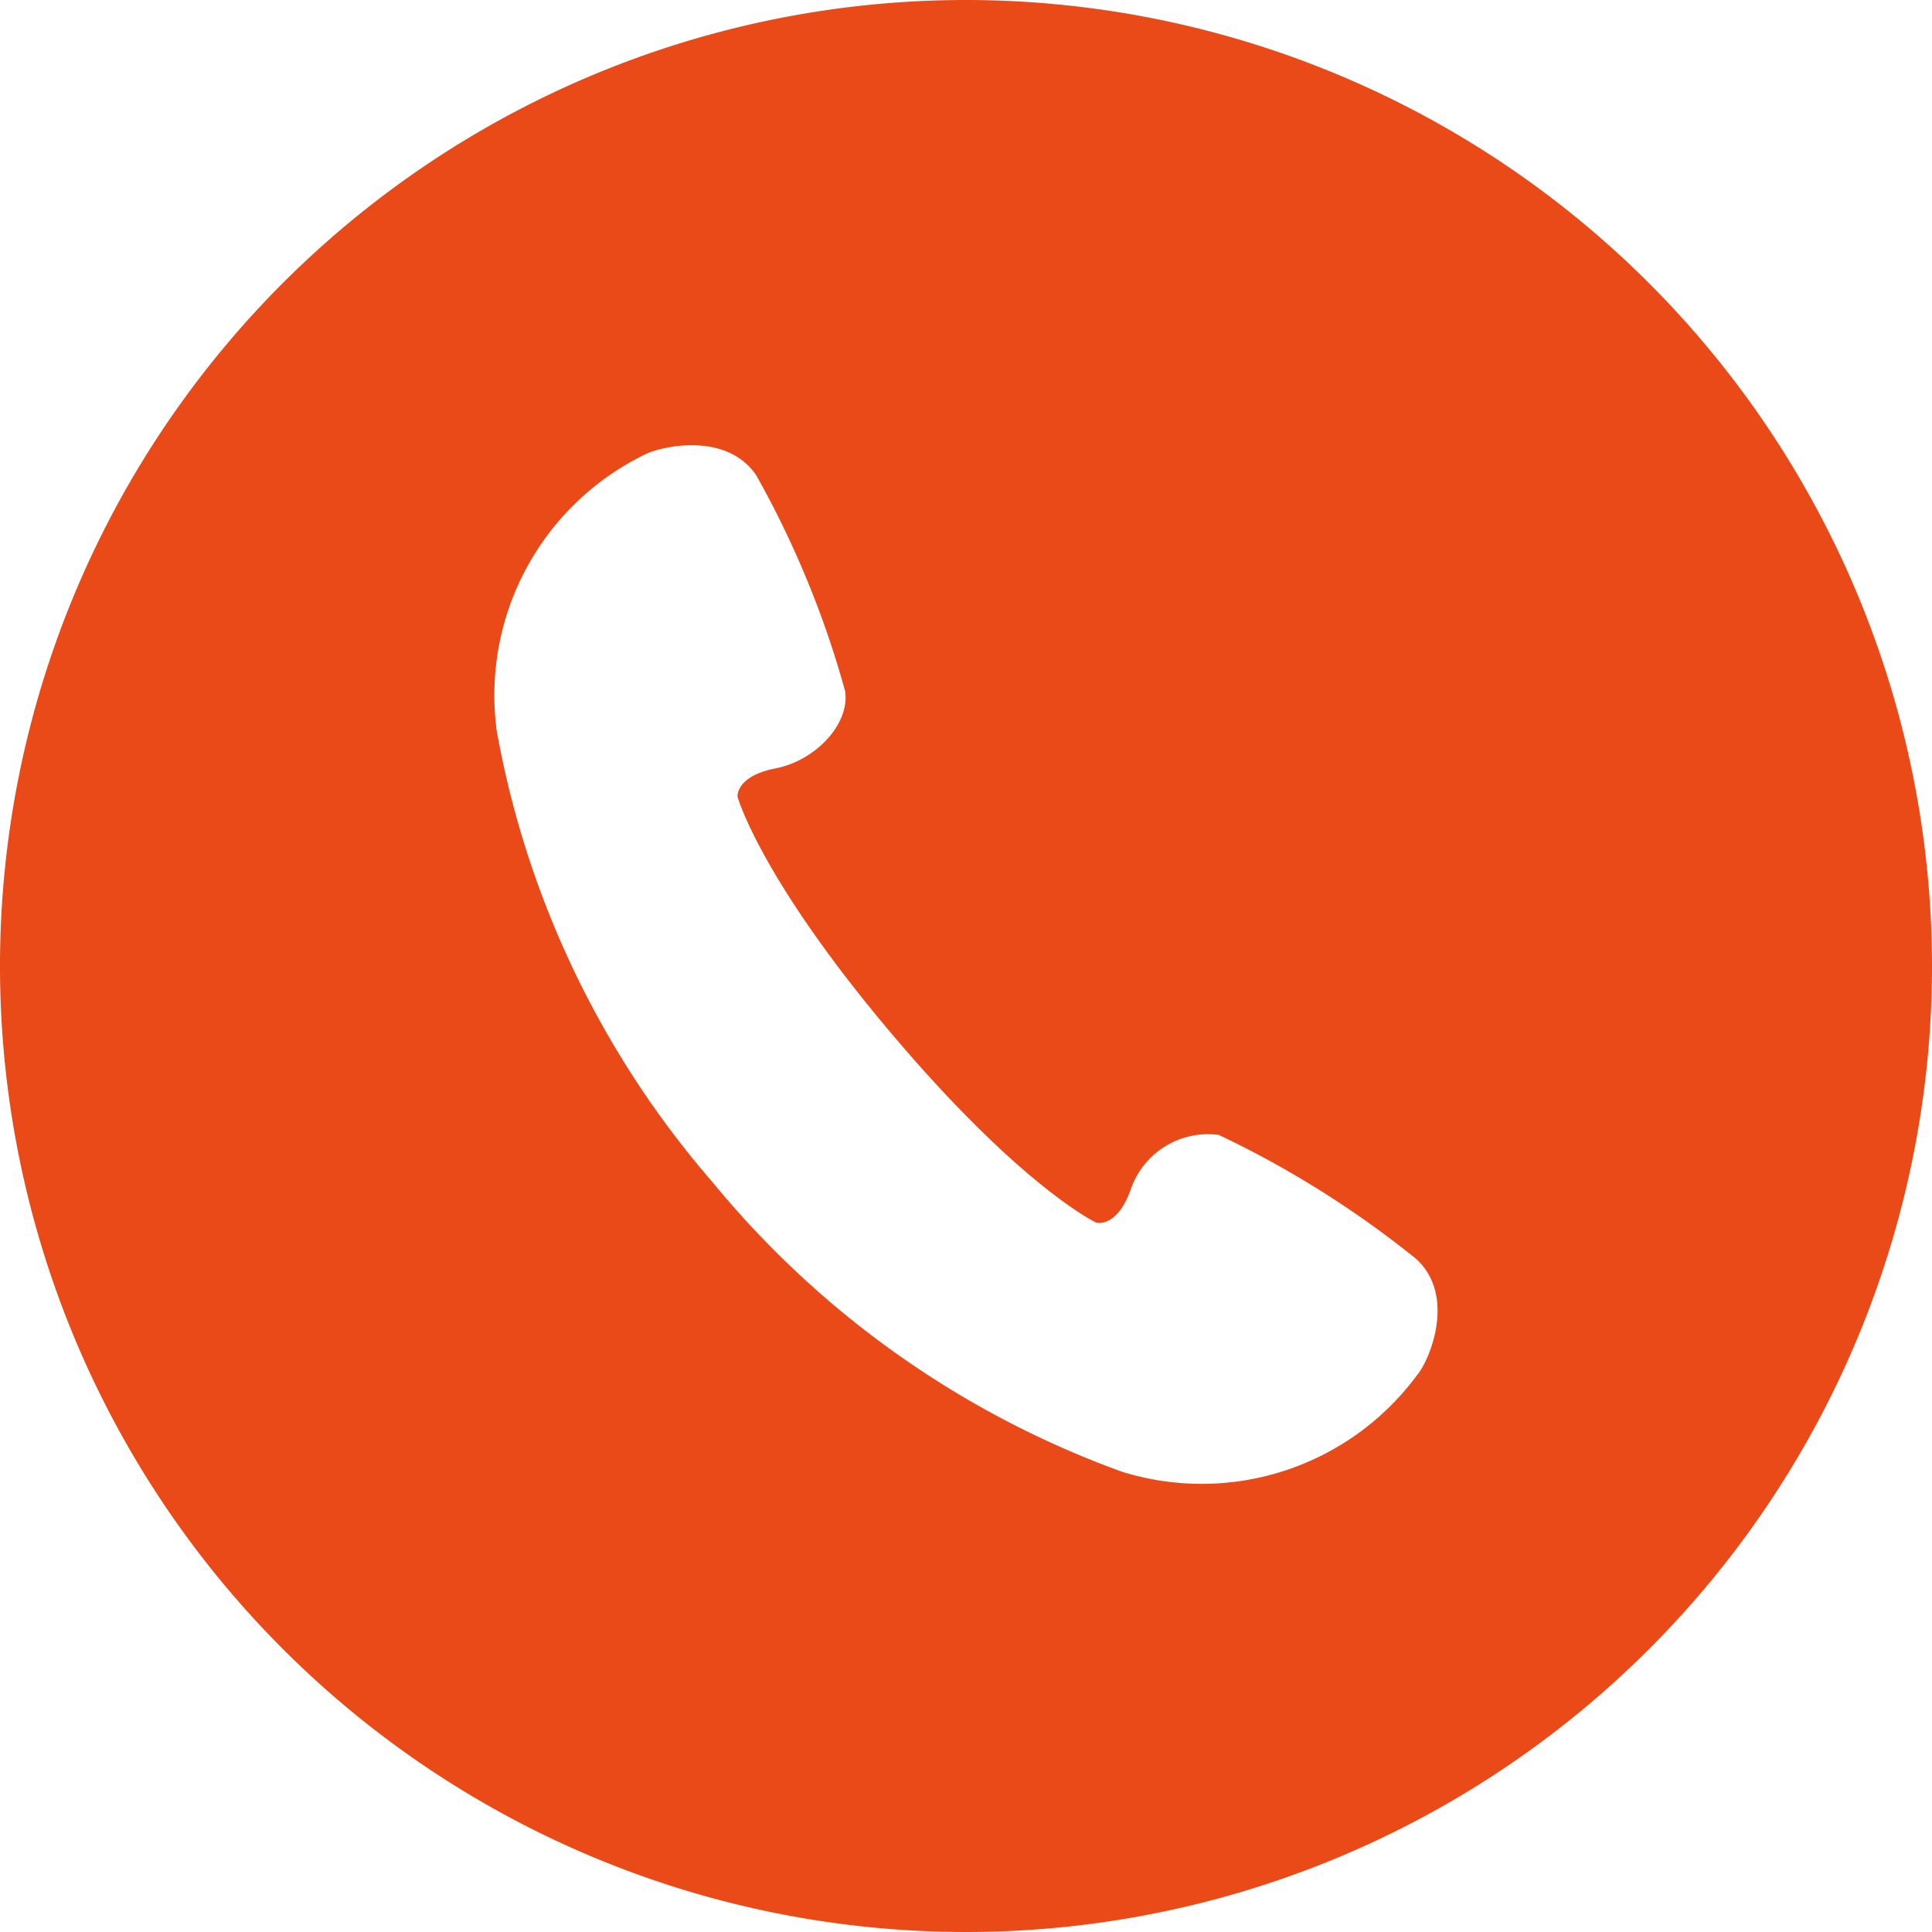 <svg xmlns="http://www.w3.org/2000/svg" viewBox="0 0 35 35"><defs><style>.cls-1{fill:#ea4918;}</style></defs><g id="レイヤー_2" data-name="レイヤー 2"><g id="main"><path class="cls-1" d="M17.5,0A17.5,17.5,0,1,0,35,17.5,17.51,17.51,0,0,0,17.5,0Zm8.18,24.9a4.85,4.85,0,0,1-5.36,1.76,17.15,17.15,0,0,1-7.4-5.23A17.1,17.1,0,0,1,9,13.25a4.85,4.85,0,0,1,2.65-5c.28-.16,1.5-.45,2.05.36a17.43,17.43,0,0,1,1.61,3.91c.09.6-.54,1.26-1.26,1.4s-.69.51-.69.51.4,1.46,2.77,4.27,3.73,3.45,3.73,3.45.37.1.62-.59a1.48,1.48,0,0,1,1.6-1,17.94,17.94,0,0,1,3.58,2.25C26.39,23.49,25.89,24.65,25.68,24.9Z"/></g></g></svg>